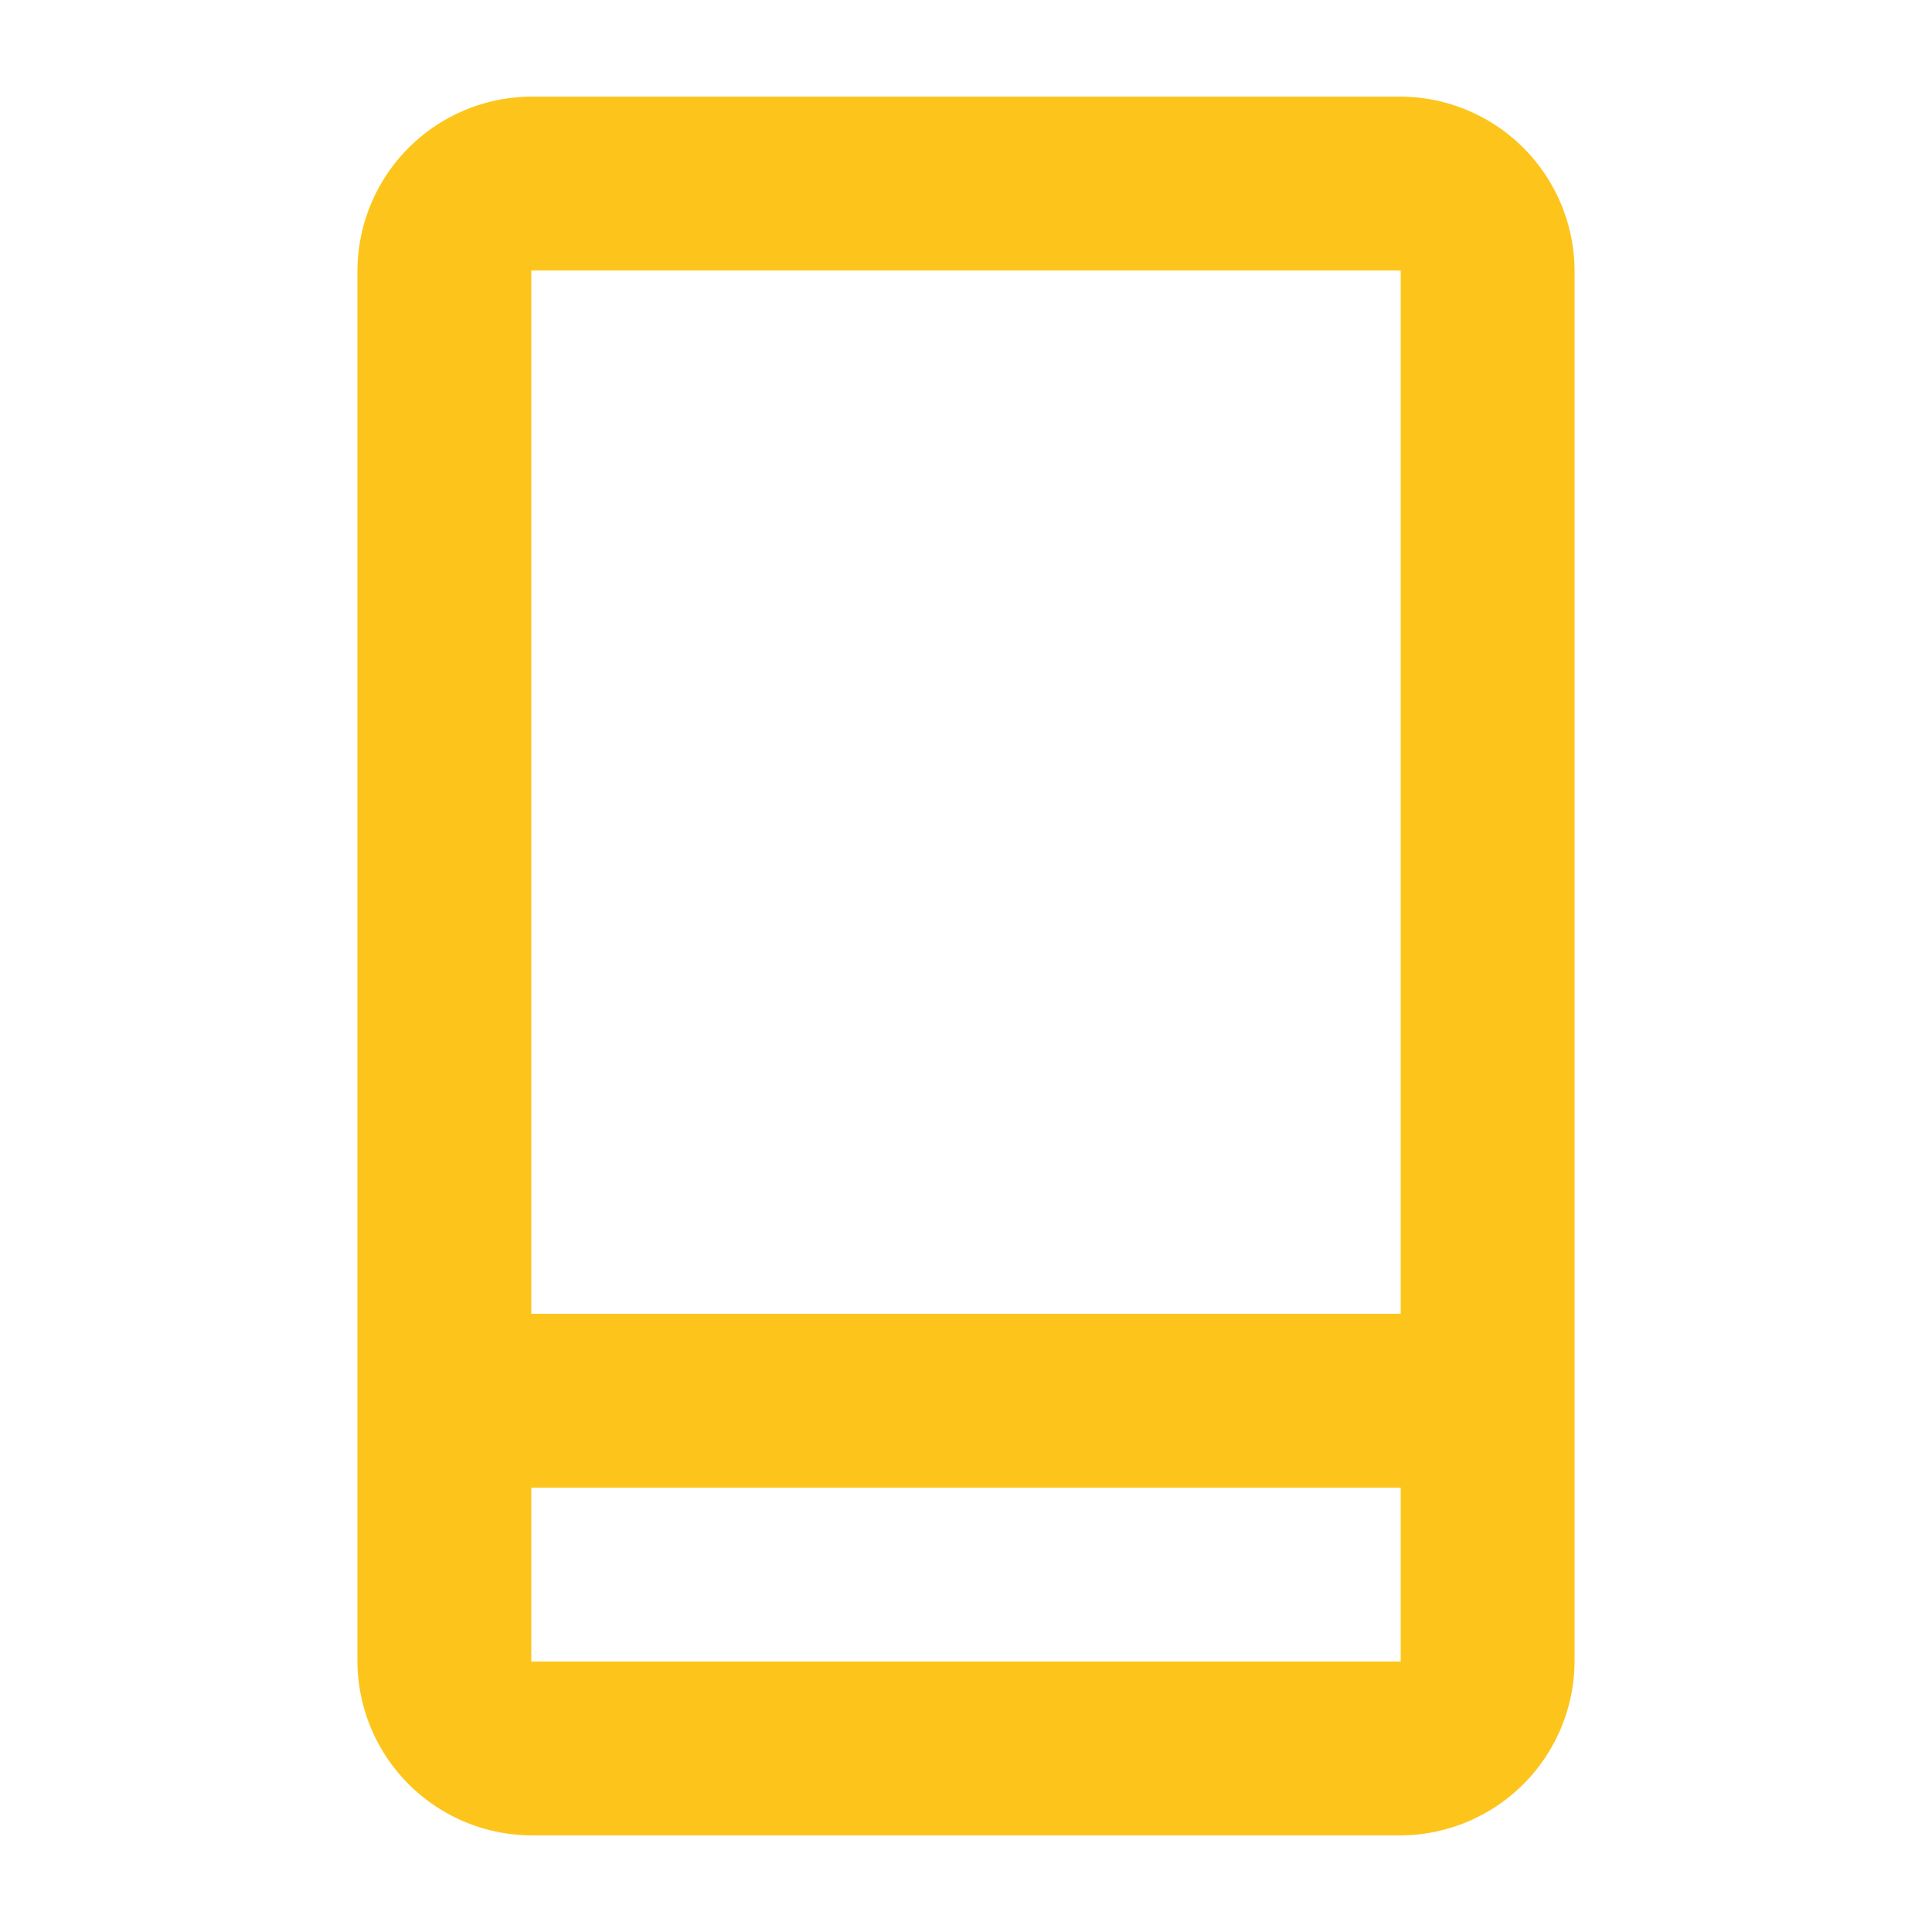 <svg xmlns="http://www.w3.org/2000/svg" width="20" height="20" viewBox="0 0 20 20"><path d="M14.5,1h-9A1.81,1.81,0,0,0,3.7,2.8V17.2A1.81,1.81,0,0,0,5.5,19h9a1.81,1.81,0,0,0,1.8-1.8V2.8A1.81,1.81,0,0,0,14.5,1Zm0,1.8V13.6h-9V2.8Zm-9,14.4V15.4h9v1.8Zm9,0h0" fill="#fdc51c"/></svg>